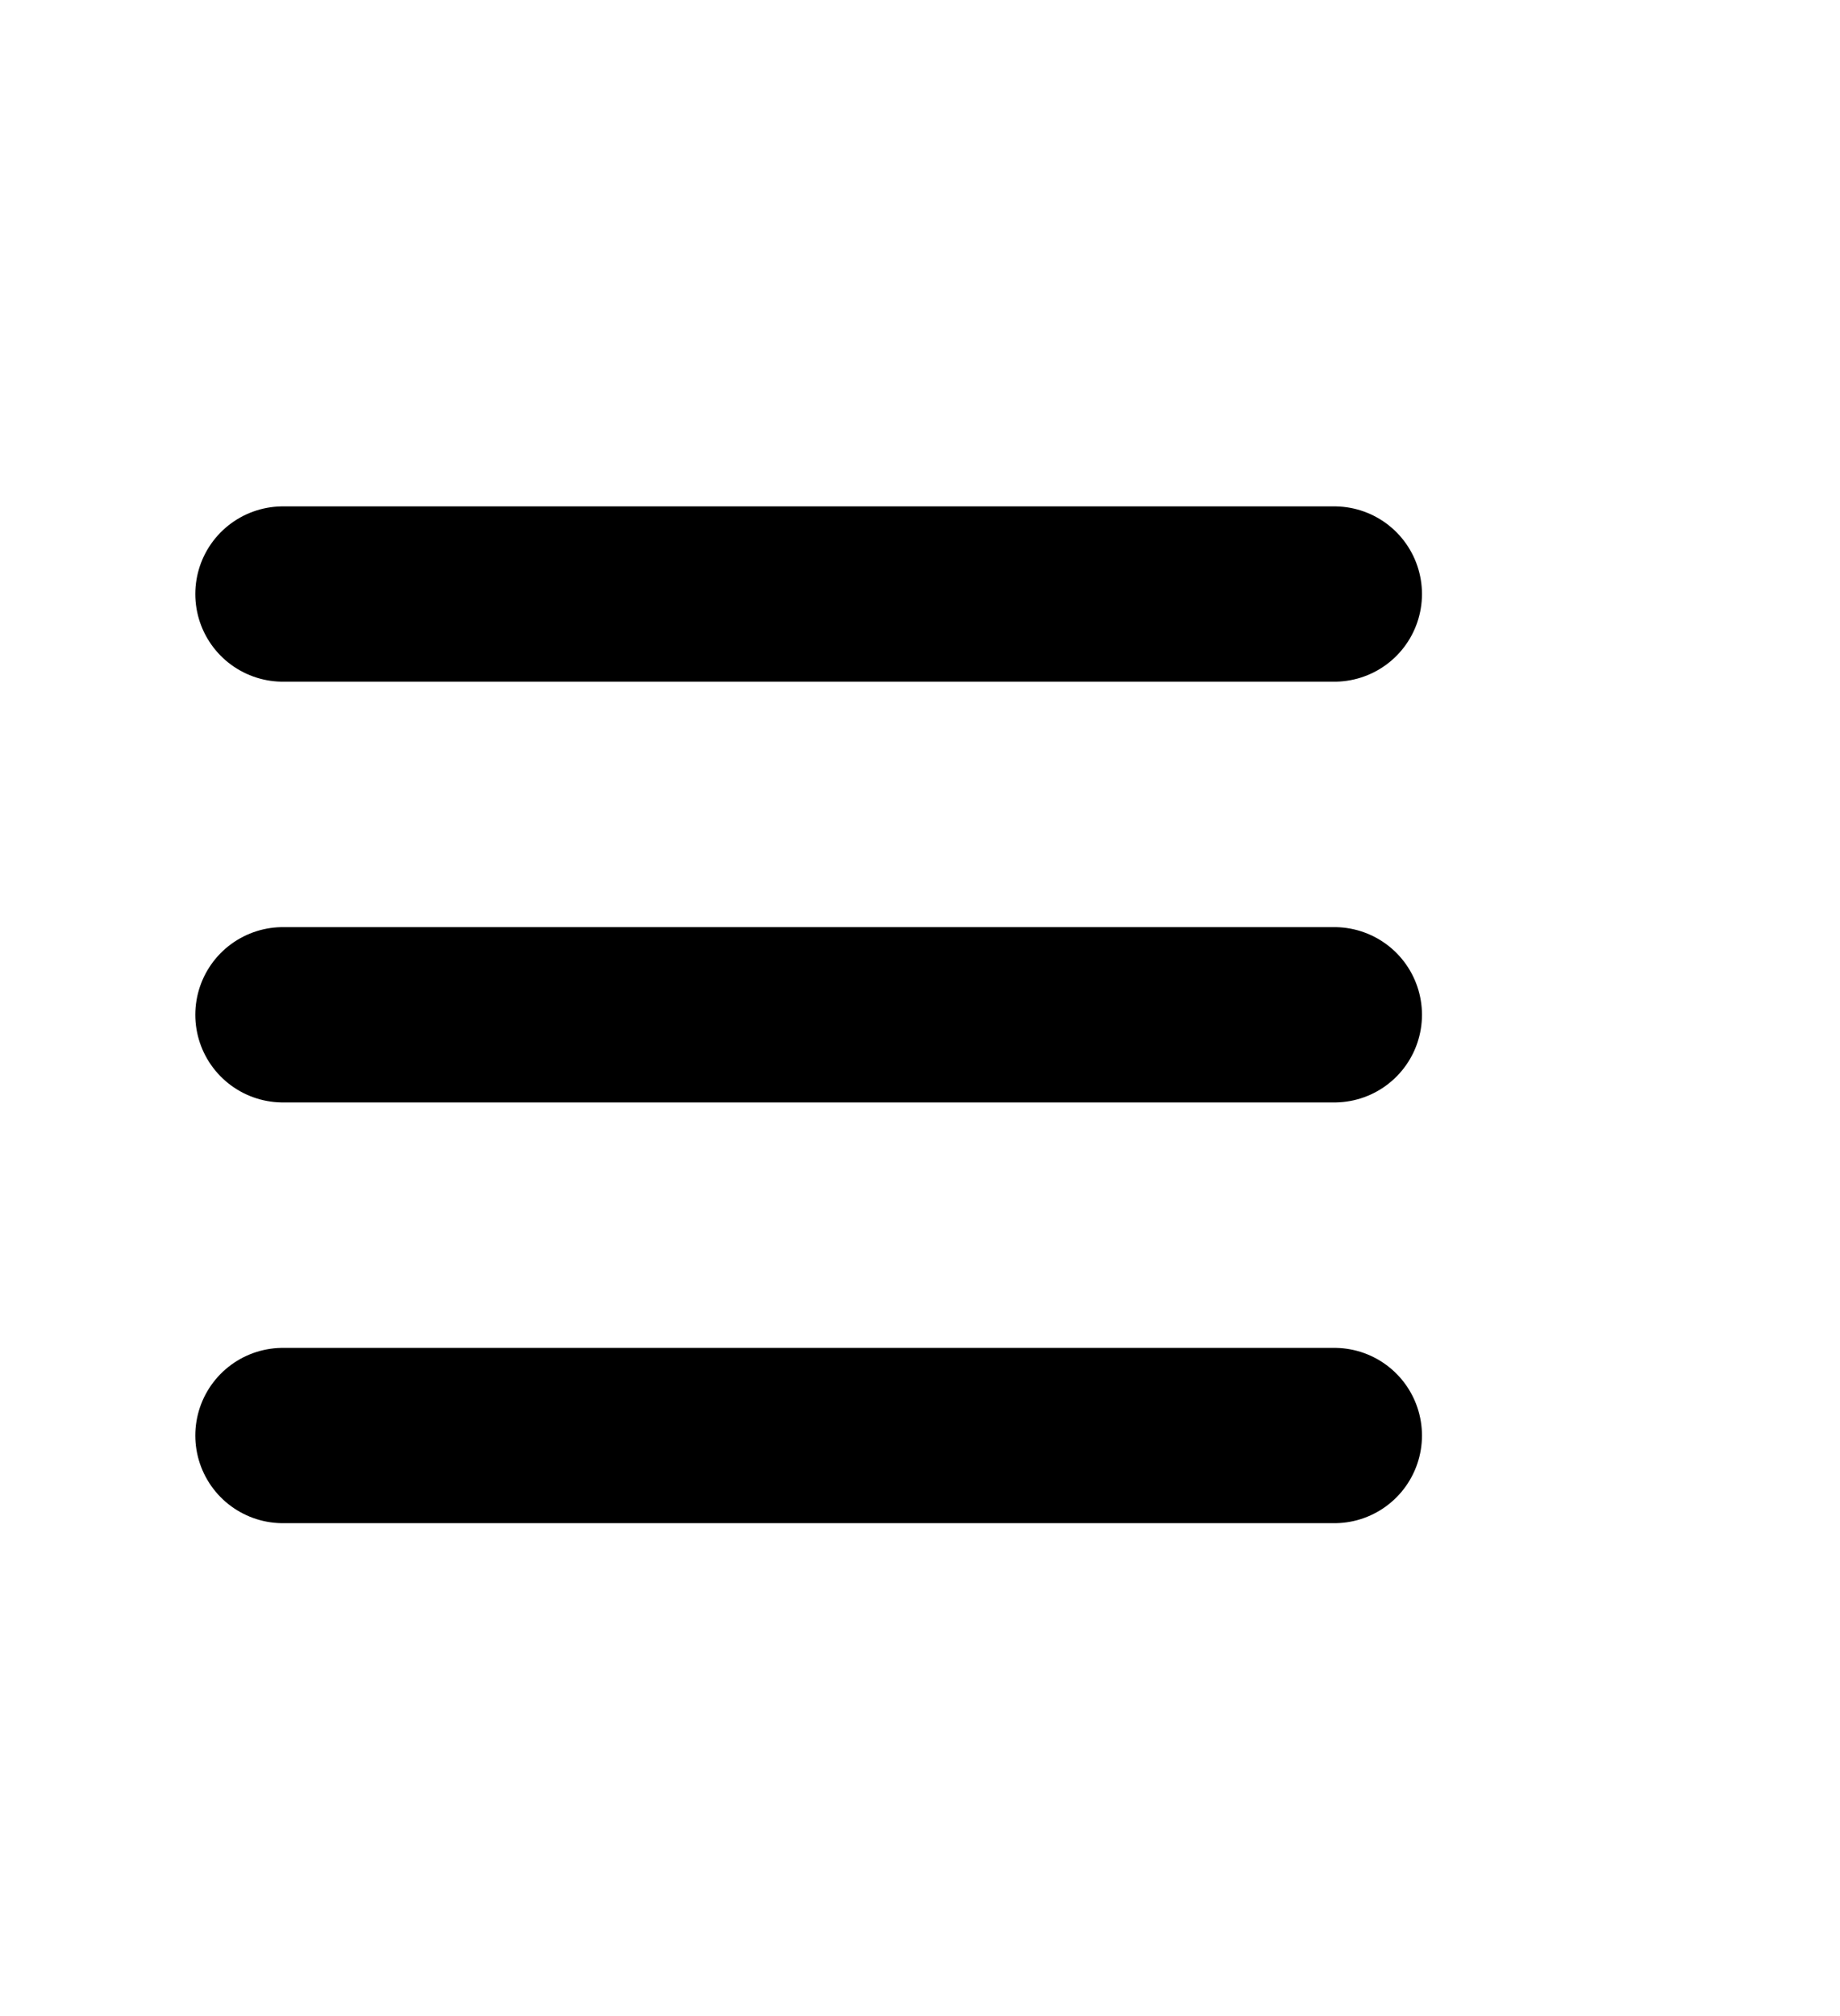 <svg width="21" height="23" viewBox="0 0 21 23" fill="none" xmlns="http://www.w3.org/2000/svg">
<path d="M3.229 11.577H15.229" stroke="black" stroke-width="2" stroke-linecap="round" stroke-linejoin="round"/>
<path d="M3.229 6.777H15.229" stroke="black" stroke-width="2" stroke-linecap="round" stroke-linejoin="round"/>
<path d="M3.229 16.377H15.229" stroke="black" stroke-width="2" stroke-linecap="round" stroke-linejoin="round"/>
</svg>
